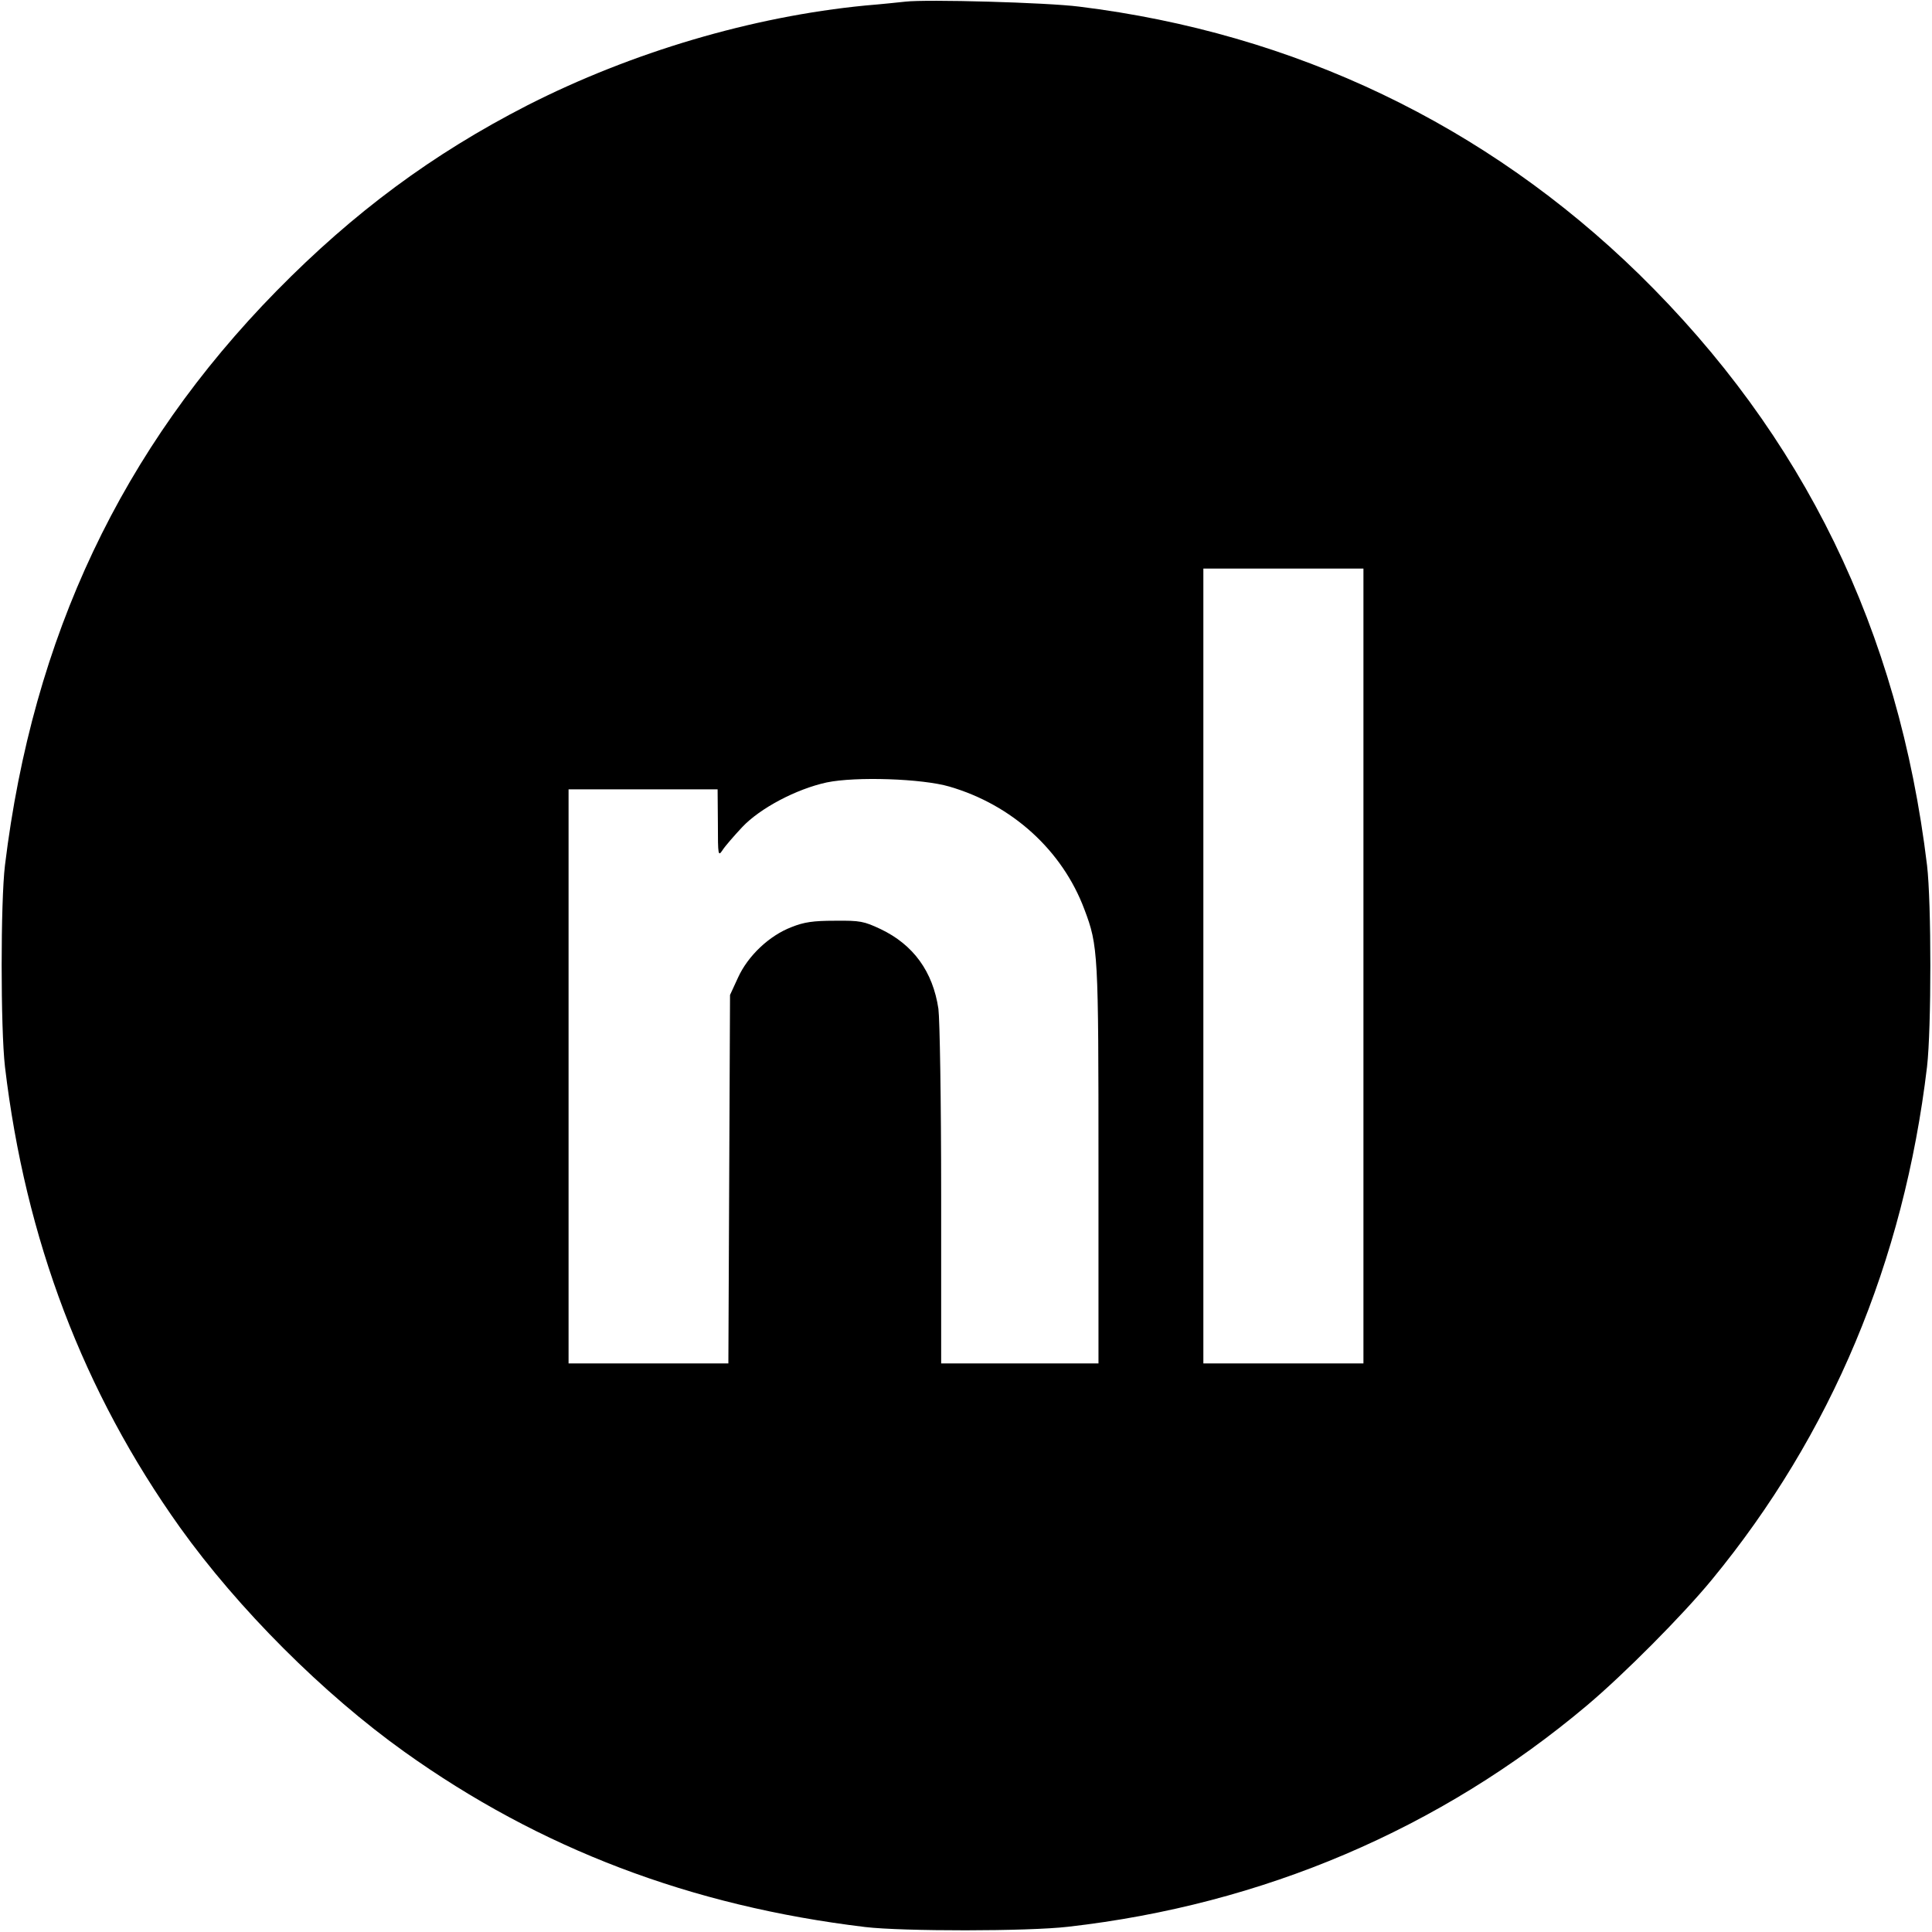 <?xml version="1.0" standalone="no"?>
<!DOCTYPE svg PUBLIC "-//W3C//DTD SVG 20010904//EN"
 "http://www.w3.org/TR/2001/REC-SVG-20010904/DTD/svg10.dtd">
<svg version="1.0" xmlns="http://www.w3.org/2000/svg"
 width="700pt" height="700pt" viewBox="0 0 700 700"
 preserveAspectRatio="xMidYMid meet">
<g transform="translate(0,700) scale(0.1,-0.1)"
fill="#000000" stroke="none">
<path d="M3280 6994 c-19 -2 -84 -9 -145 -14 -410 -40 -846 -169 -1225 -362
-343 -176 -628 -387 -908 -672 -561 -572 -883 -1252 -984 -2081 -16 -133 -16
-590 0 -730 74 -625 284 -1178 634 -1669 211 -295 519 -603 813 -813 491 -351
1038 -559 1670 -635 135 -16 590 -16 735 1 705 80 1348 354 1880 802 134 113
345 325 452 455 433 526 696 1153 780 1859 16 139 16 595 0 730 -103 852 -447
1557 -1043 2141 -555 542 -1249 874 -2029 970 -117 15 -553 27 -630 18z m1660
-3494 l0 -1440 -290 0 -290 0 0 1440 0 1440 290 0 290 0 0 -1440z m-1500 650
c227 -66 409 -231 489 -445 50 -132 51 -157 51 -926 l0 -719 -285 0 -285 0 0
608 c0 350 -5 637 -10 677 -20 134 -90 232 -210 289 -60 28 -73 31 -165 30
-79 0 -112 -5 -157 -23 -81 -31 -158 -104 -194 -183 l-29 -63 -3 -667 -3 -668
-289 0 -290 0 0 1040 0 1040 270 0 270 0 1 -122 c0 -119 1 -122 17 -98 9 14
41 51 71 83 65 69 196 138 306 162 105 22 346 14 445 -15z"/>
</g>
</svg>
